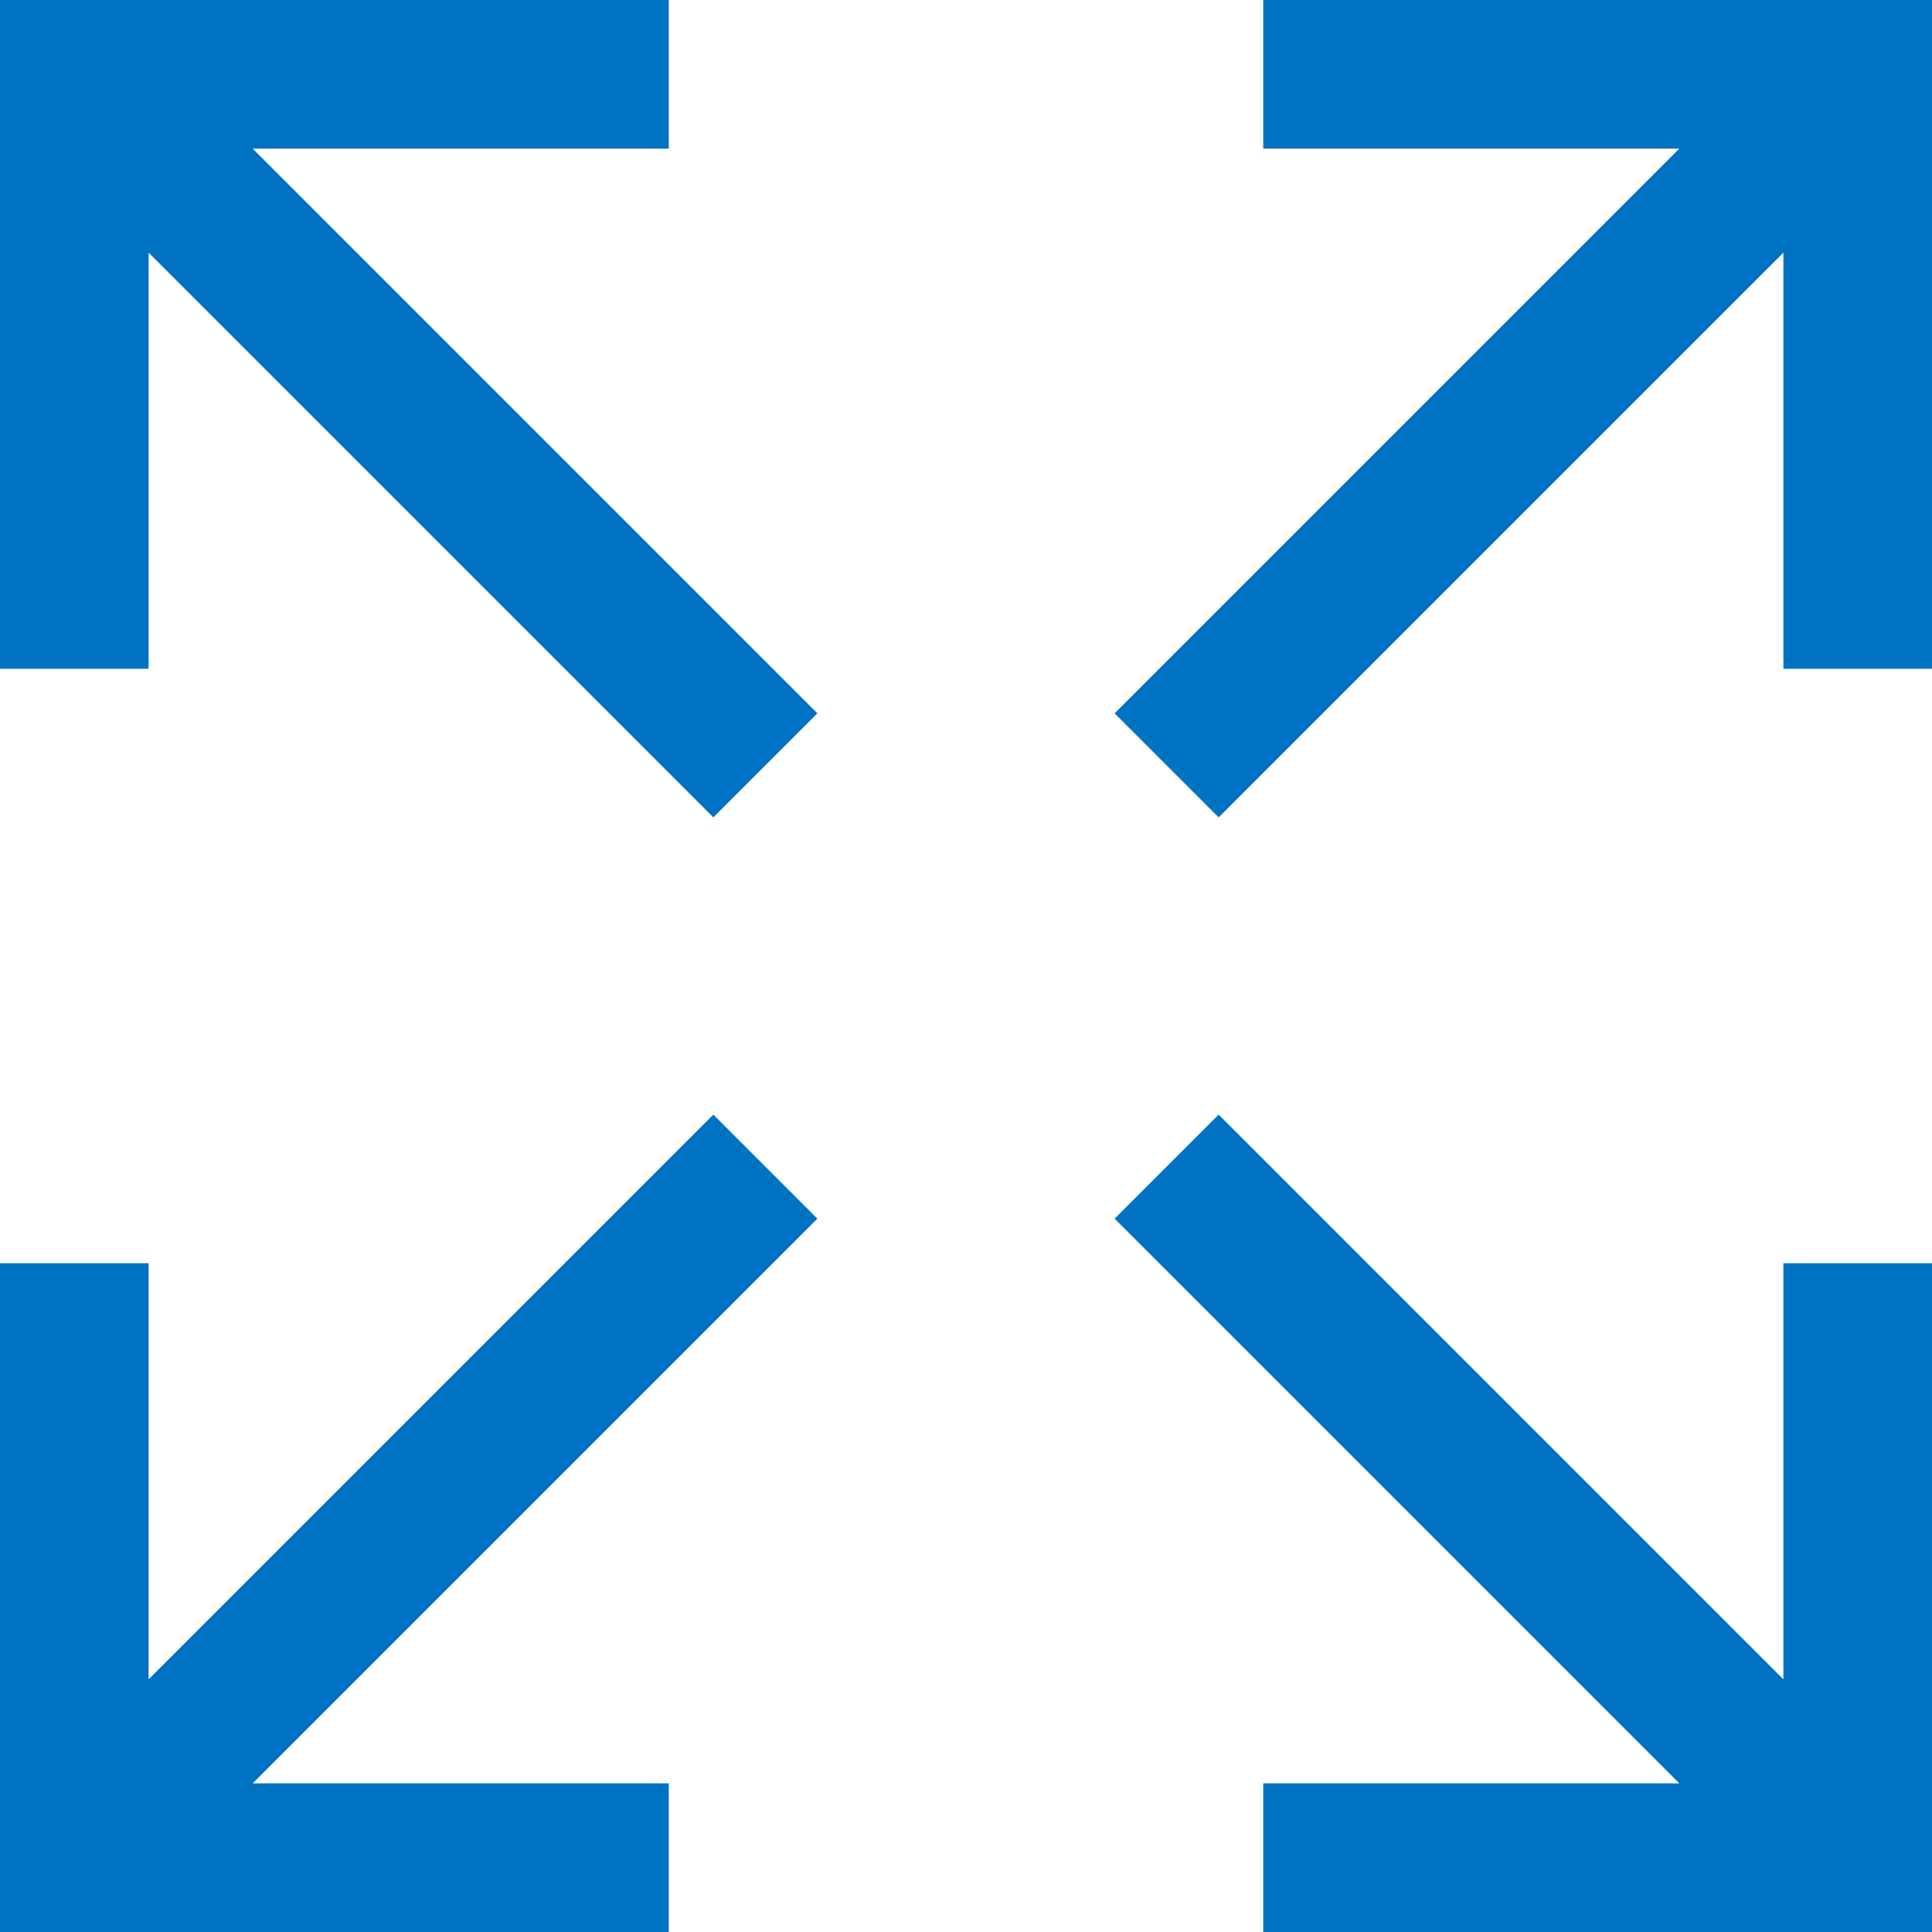 <?xml version="1.0" encoding="UTF-8" standalone="no"?>
<svg
   id="Layer_1"
   data-name="Layer 1"
   viewBox="0 0 26 26"
   version="1.1"
   sodipodi:docname="PXExpand.svg"
   width="26"
   height="26"
   inkscape:version="1.2 (dc2aeda, 2022-05-15)"
   xmlns:inkscape="http://www.inkscape.org/namespaces/inkscape"
   xmlns:sodipodi="http://sodipodi.sourceforge.net/DTD/sodipodi-0.dtd"
   xmlns="http://www.w3.org/2000/svg"
   xmlns:svg="http://www.w3.org/2000/svg">
  <sodipodi:namedview
     id="namedview215"
     pagecolor="#ffffff"
     bordercolor="#000000"
     borderopacity="0.25"
     inkscape:showpageshadow="2"
     inkscape:pageopacity="0.0"
     inkscape:pagecheckerboard="0"
     inkscape:deskcolor="#d1d1d1"
     showgrid="false"
     inkscape:zoom="24.34375"
     inkscape:cx="12.980745"
     inkscape:cy="13.001284"
     inkscape:window-width="1390"
     inkscape:window-height="929"
     inkscape:window-x="2240"
     inkscape:window-y="36"
     inkscape:window-maximized="0"
     inkscape:current-layer="Layer_1" />
  <defs
     id="defs210">
    <style
       id="style208">.cls-1{fill:#0072c3}</style>
  </defs>
  <path
     class="cls-1"
     d="M 9,26 V 24 H 3.4 L 11,16.4 9.6,15 2,22.6 V 17 H 0 v 9 z M 15,9.6 16.4,11 24,3.4 V 9 h 2 V 0 h -9 v 2 h 5.6 z M 26,17 h -2 v 5.6 L 16.4,15 15,16.4 22.6,24 H 17 v 2 h 9 z M 9.6,11 11,9.6 3.4,2 H 9 V 0 H 0 V 9 H 2 V 3.4 Z"
     id="path212" />
</svg>
